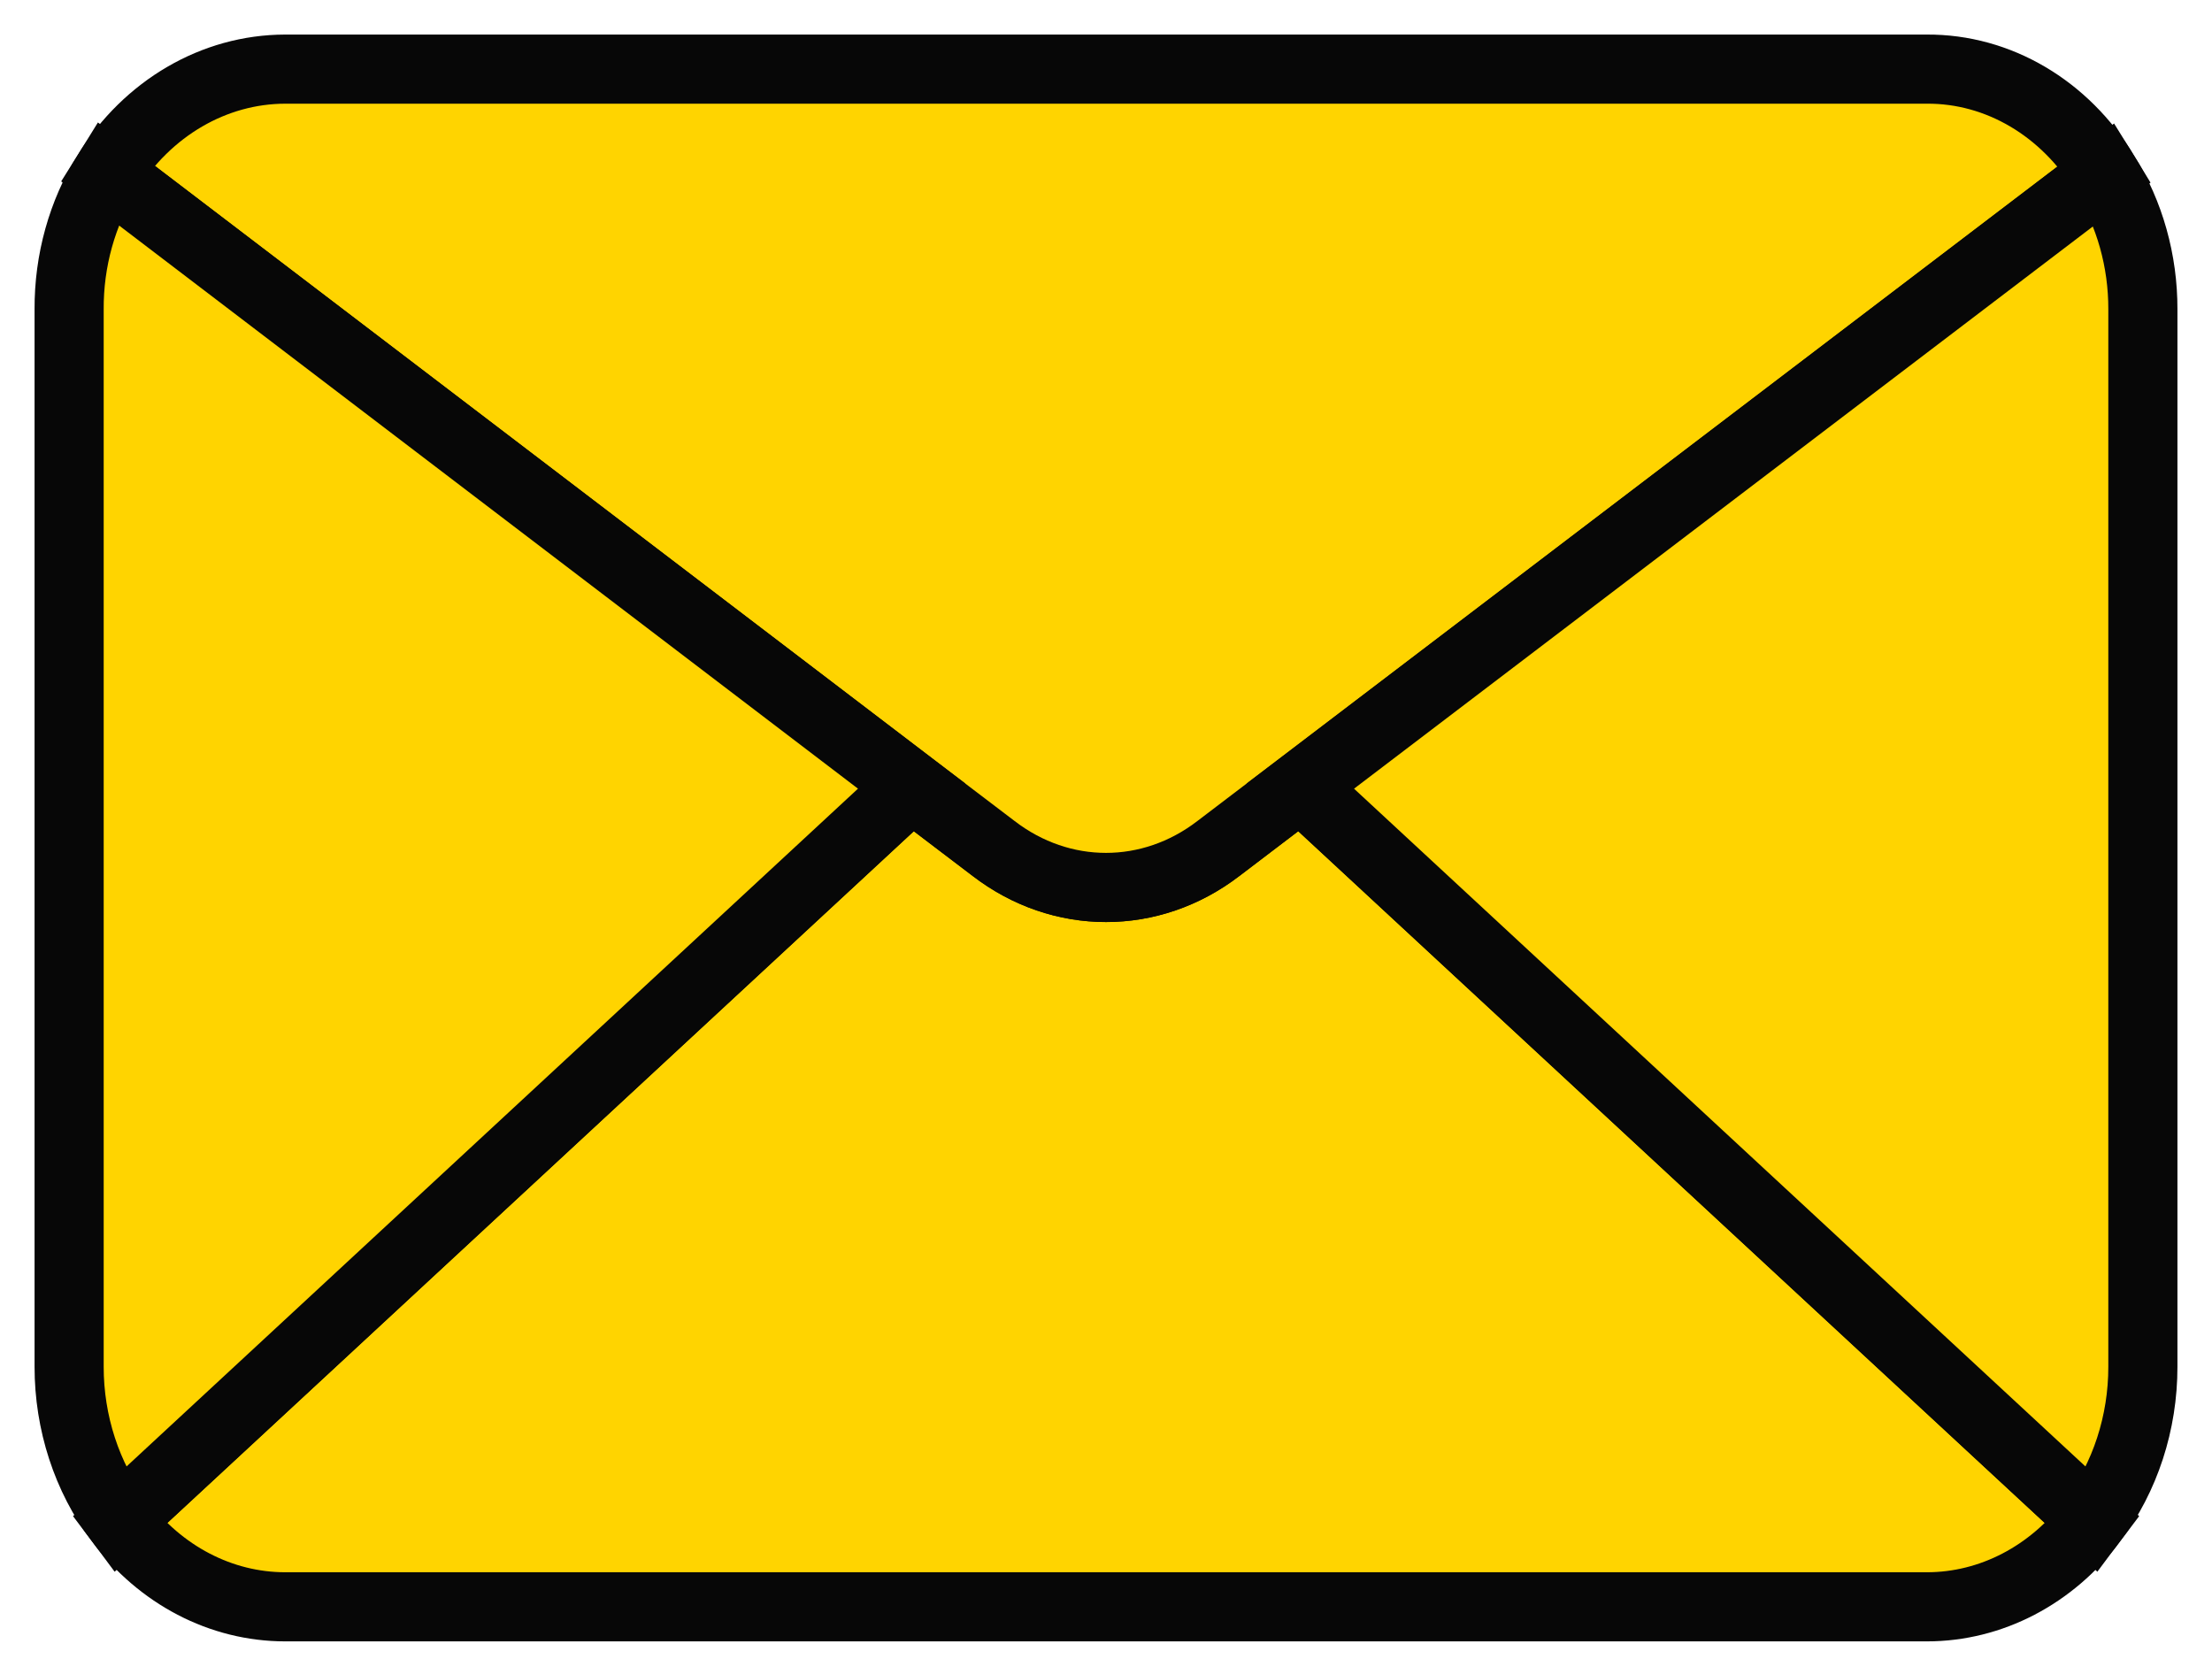 <svg width="32" height="24" viewBox="0 0 32 24" fill="none" xmlns="http://www.w3.org/2000/svg">
<path d="M30.276 21.994C29.682 22.787 28.803 23.245 27.876 23.245H4.126C3.198 23.245 2.319 22.787 1.726 21.994L13.188 11.373L14.376 12.276C15.354 13.027 16.647 13.027 17.626 12.276L18.813 11.373L30.276 21.994Z" fill="#FFD400" stroke="#070707"/>
<path d="M30.45 2.516L18.812 11.372L17.625 12.275C16.646 13.026 15.353 13.026 14.375 12.275L13.187 11.372L1.55 2.502C2.135 1.562 3.097 1.002 4.125 1H27.875C28.907 0.994 29.873 1.563 30.45 2.516Z" fill="#FFD400" stroke="#070707"/>
<path d="M13.188 11.372L1.725 21.994C1.256 21.37 0.999 20.582 1 19.769V4.476C0.996 3.771 1.188 3.082 1.55 2.502L13.188 11.372Z" fill="#FFD400" stroke="#070707"/>
<path d="M31 4.476V19.77C31.001 20.583 30.744 21.371 30.275 21.994L18.812 11.372L30.45 2.516C30.81 3.091 31.002 3.776 31 4.476Z" fill="#FFD400" stroke="#070707"/>
</svg>
